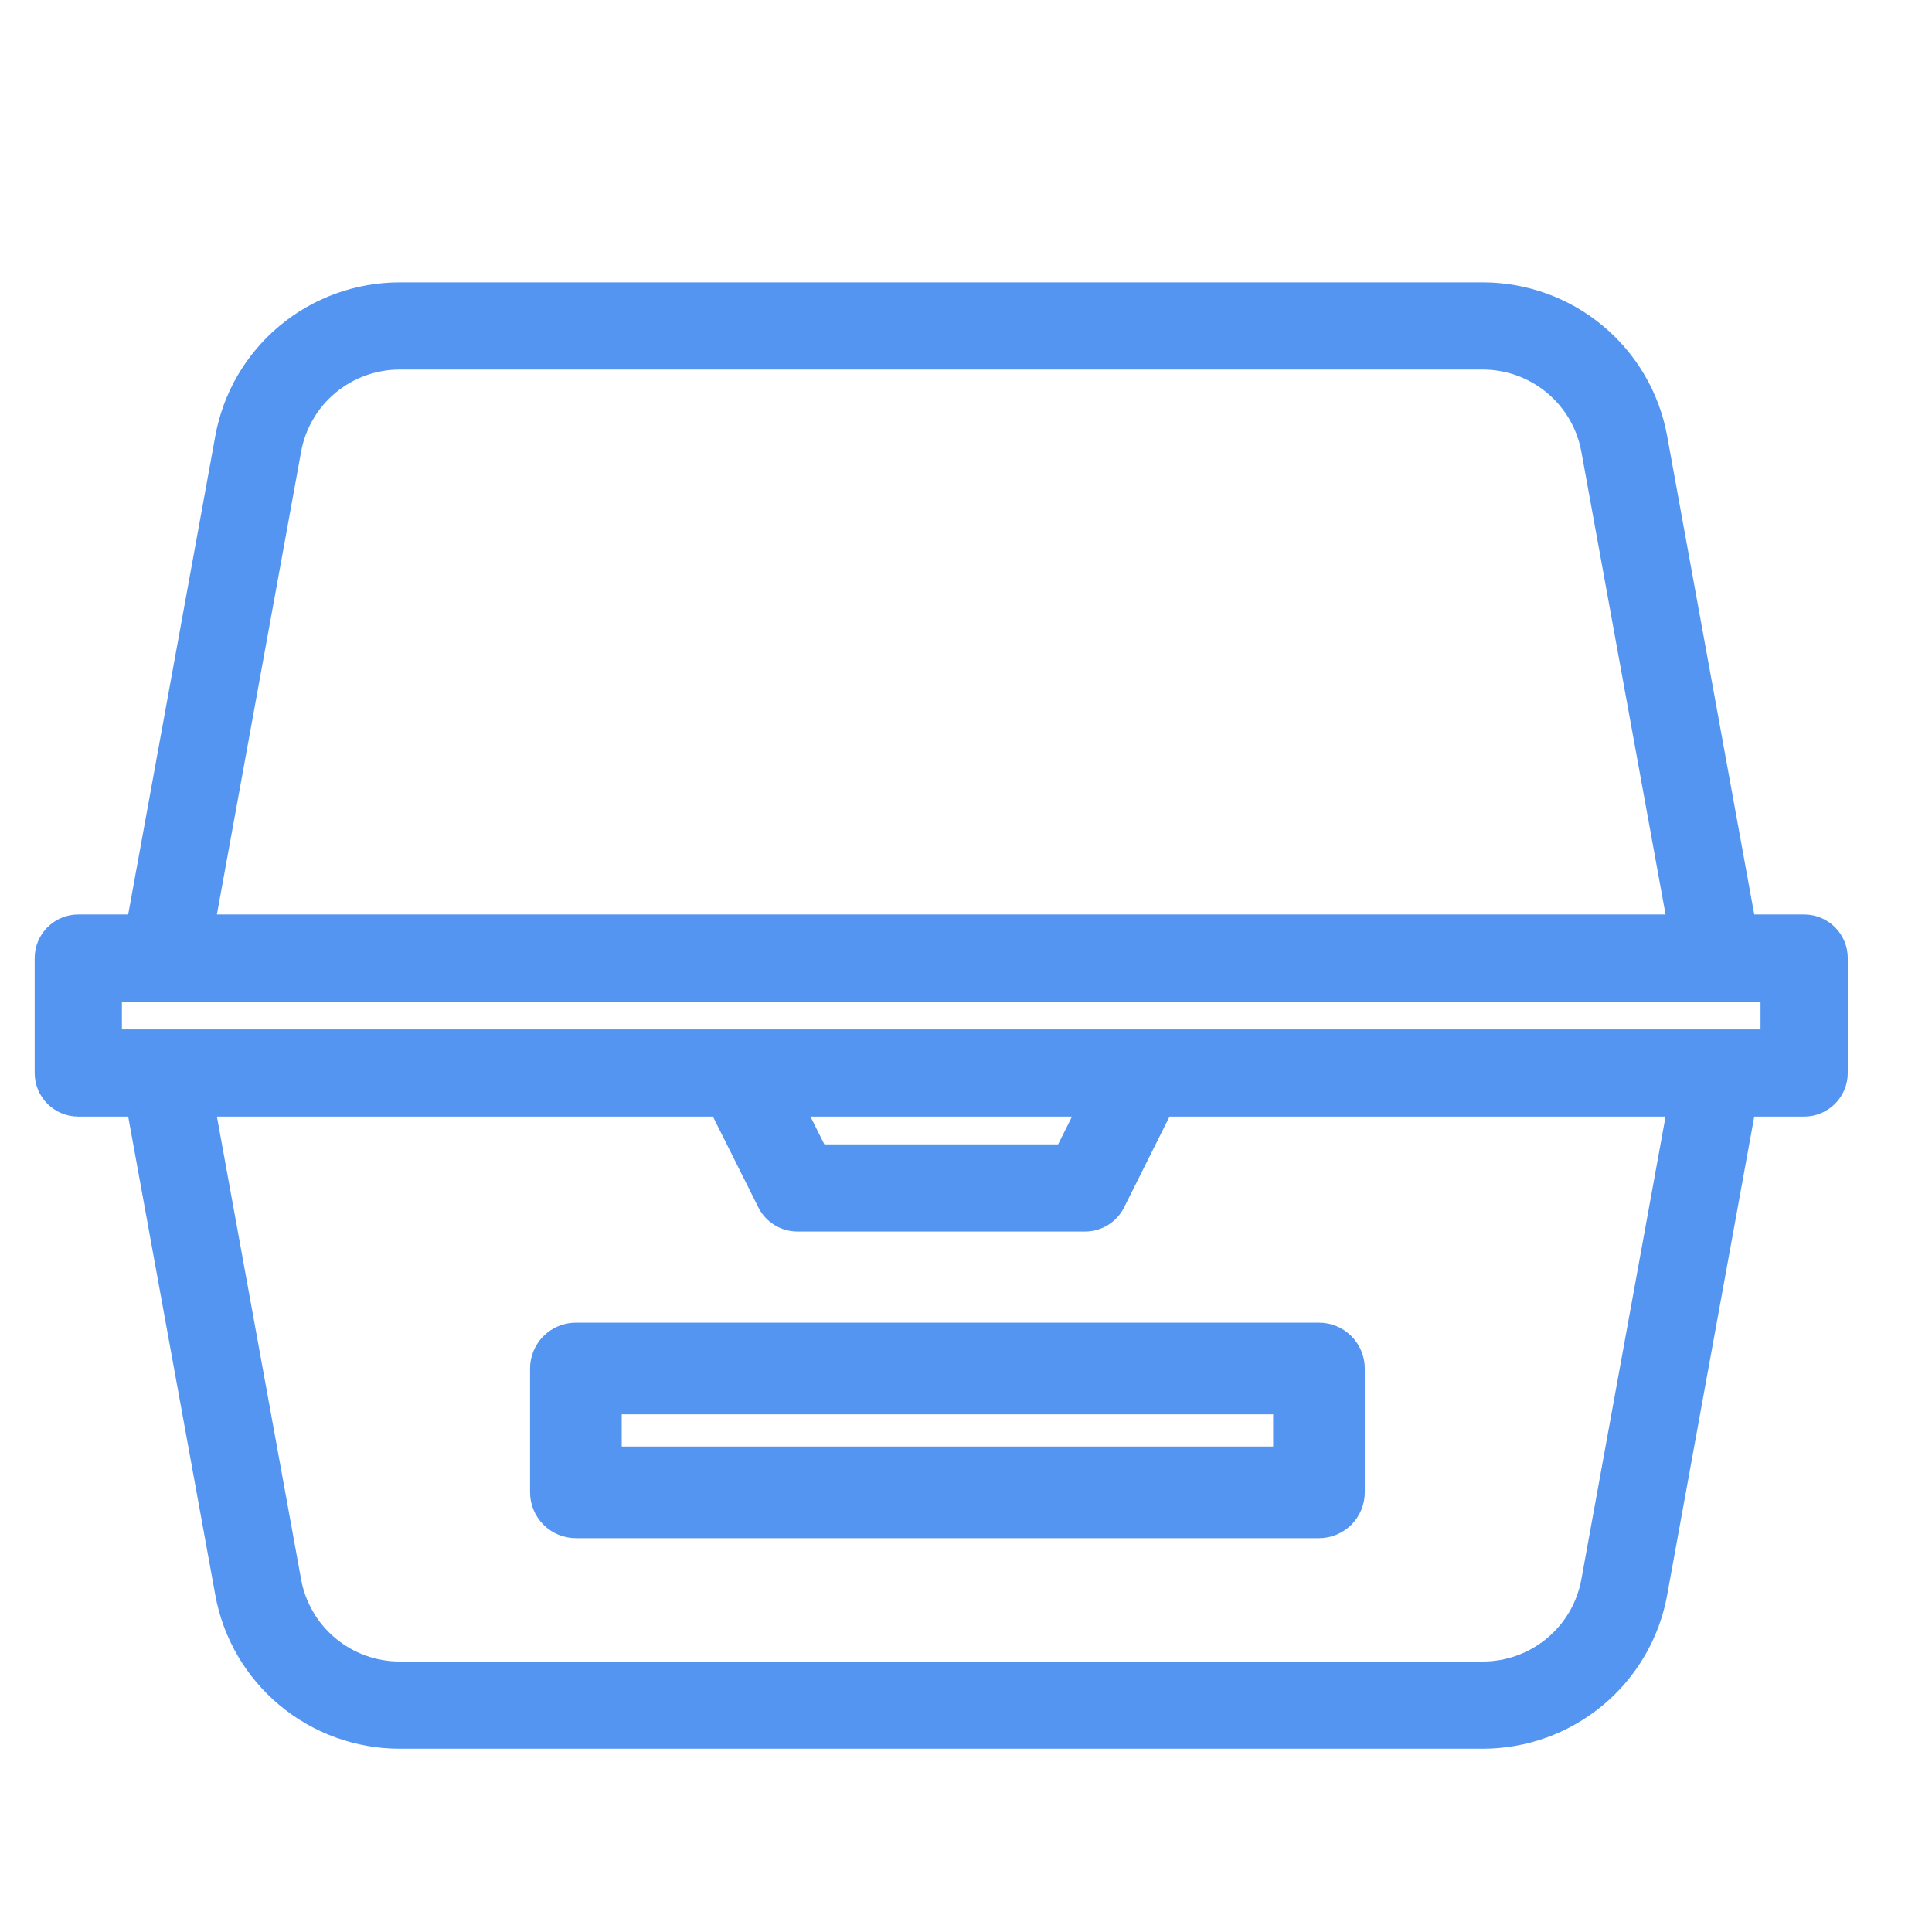 <svg width="39" height="39" viewBox="0 0 39 39" fill="none" xmlns="http://www.w3.org/2000/svg">
<path d="M36.419 18.76H35.162L33.359 8.857C33.214 8.055 32.791 7.33 32.164 6.808C31.538 6.286 30.748 6 29.932 6H8.068C7.252 6 6.462 6.286 5.836 6.808C5.209 7.33 4.786 8.055 4.641 8.857L2.838 18.76H1.581C1.427 18.76 1.279 18.821 1.17 18.93C1.061 19.039 1 19.186 1 19.34V21.66C1 21.814 1.061 21.961 1.17 22.07C1.279 22.179 1.427 22.24 1.581 22.24H2.838L4.641 32.143C4.786 32.945 5.209 33.67 5.836 34.192C6.462 34.714 7.252 35 8.068 35H29.932C30.748 35 31.538 34.714 32.164 34.192C32.791 33.67 33.214 32.945 33.359 32.143L35.162 22.24H36.419C36.573 22.24 36.721 22.179 36.83 22.07C36.939 21.961 37 21.814 37 21.66V19.34C37 19.186 36.939 19.039 36.83 18.93C36.721 18.821 36.573 18.76 36.419 18.76ZM5.783 9.065C5.88 8.531 6.162 8.047 6.58 7.699C6.997 7.351 7.524 7.16 8.068 7.16H29.932C30.476 7.16 31.003 7.351 31.42 7.699C31.838 8.047 32.12 8.531 32.217 9.065L33.981 18.76H4.019L5.783 9.065ZM32.217 31.935C32.12 32.469 31.838 32.953 31.42 33.301C31.003 33.649 30.476 33.84 29.932 33.84H8.068C7.524 33.84 6.997 33.649 6.58 33.301C6.162 32.953 5.88 32.469 5.783 31.935L4.019 22.24H14.577L15.577 24.239C15.625 24.336 15.7 24.417 15.791 24.473C15.883 24.53 15.989 24.56 16.097 24.56H21.903C22.011 24.56 22.117 24.53 22.209 24.473C22.3 24.417 22.375 24.336 22.423 24.239L23.423 22.24H33.981L32.217 31.935ZM15.875 22.24H22.125L21.545 23.4H16.455L15.875 22.24ZM35.839 21.08H2.161V19.92H35.839V21.08Z" fill="#5495F1" stroke="#5495F1" stroke-width="0.6"/>
<path d="M11.625 27C11.459 27 11.3 27.066 11.183 27.183C11.066 27.3 11 27.459 11 27.625V30.125C11 30.291 11.066 30.45 11.183 30.567C11.3 30.684 11.459 30.75 11.625 30.75H26.625C26.791 30.75 26.95 30.684 27.067 30.567C27.184 30.45 27.25 30.291 27.25 30.125V27.625C27.25 27.459 27.184 27.3 27.067 27.183C26.95 27.066 26.791 27 26.625 27H11.625ZM26 29.5H12.25V28.25H26V29.5Z" fill="#5495F1" stroke="#5495F1" stroke-width="0.6"/>
</svg>
